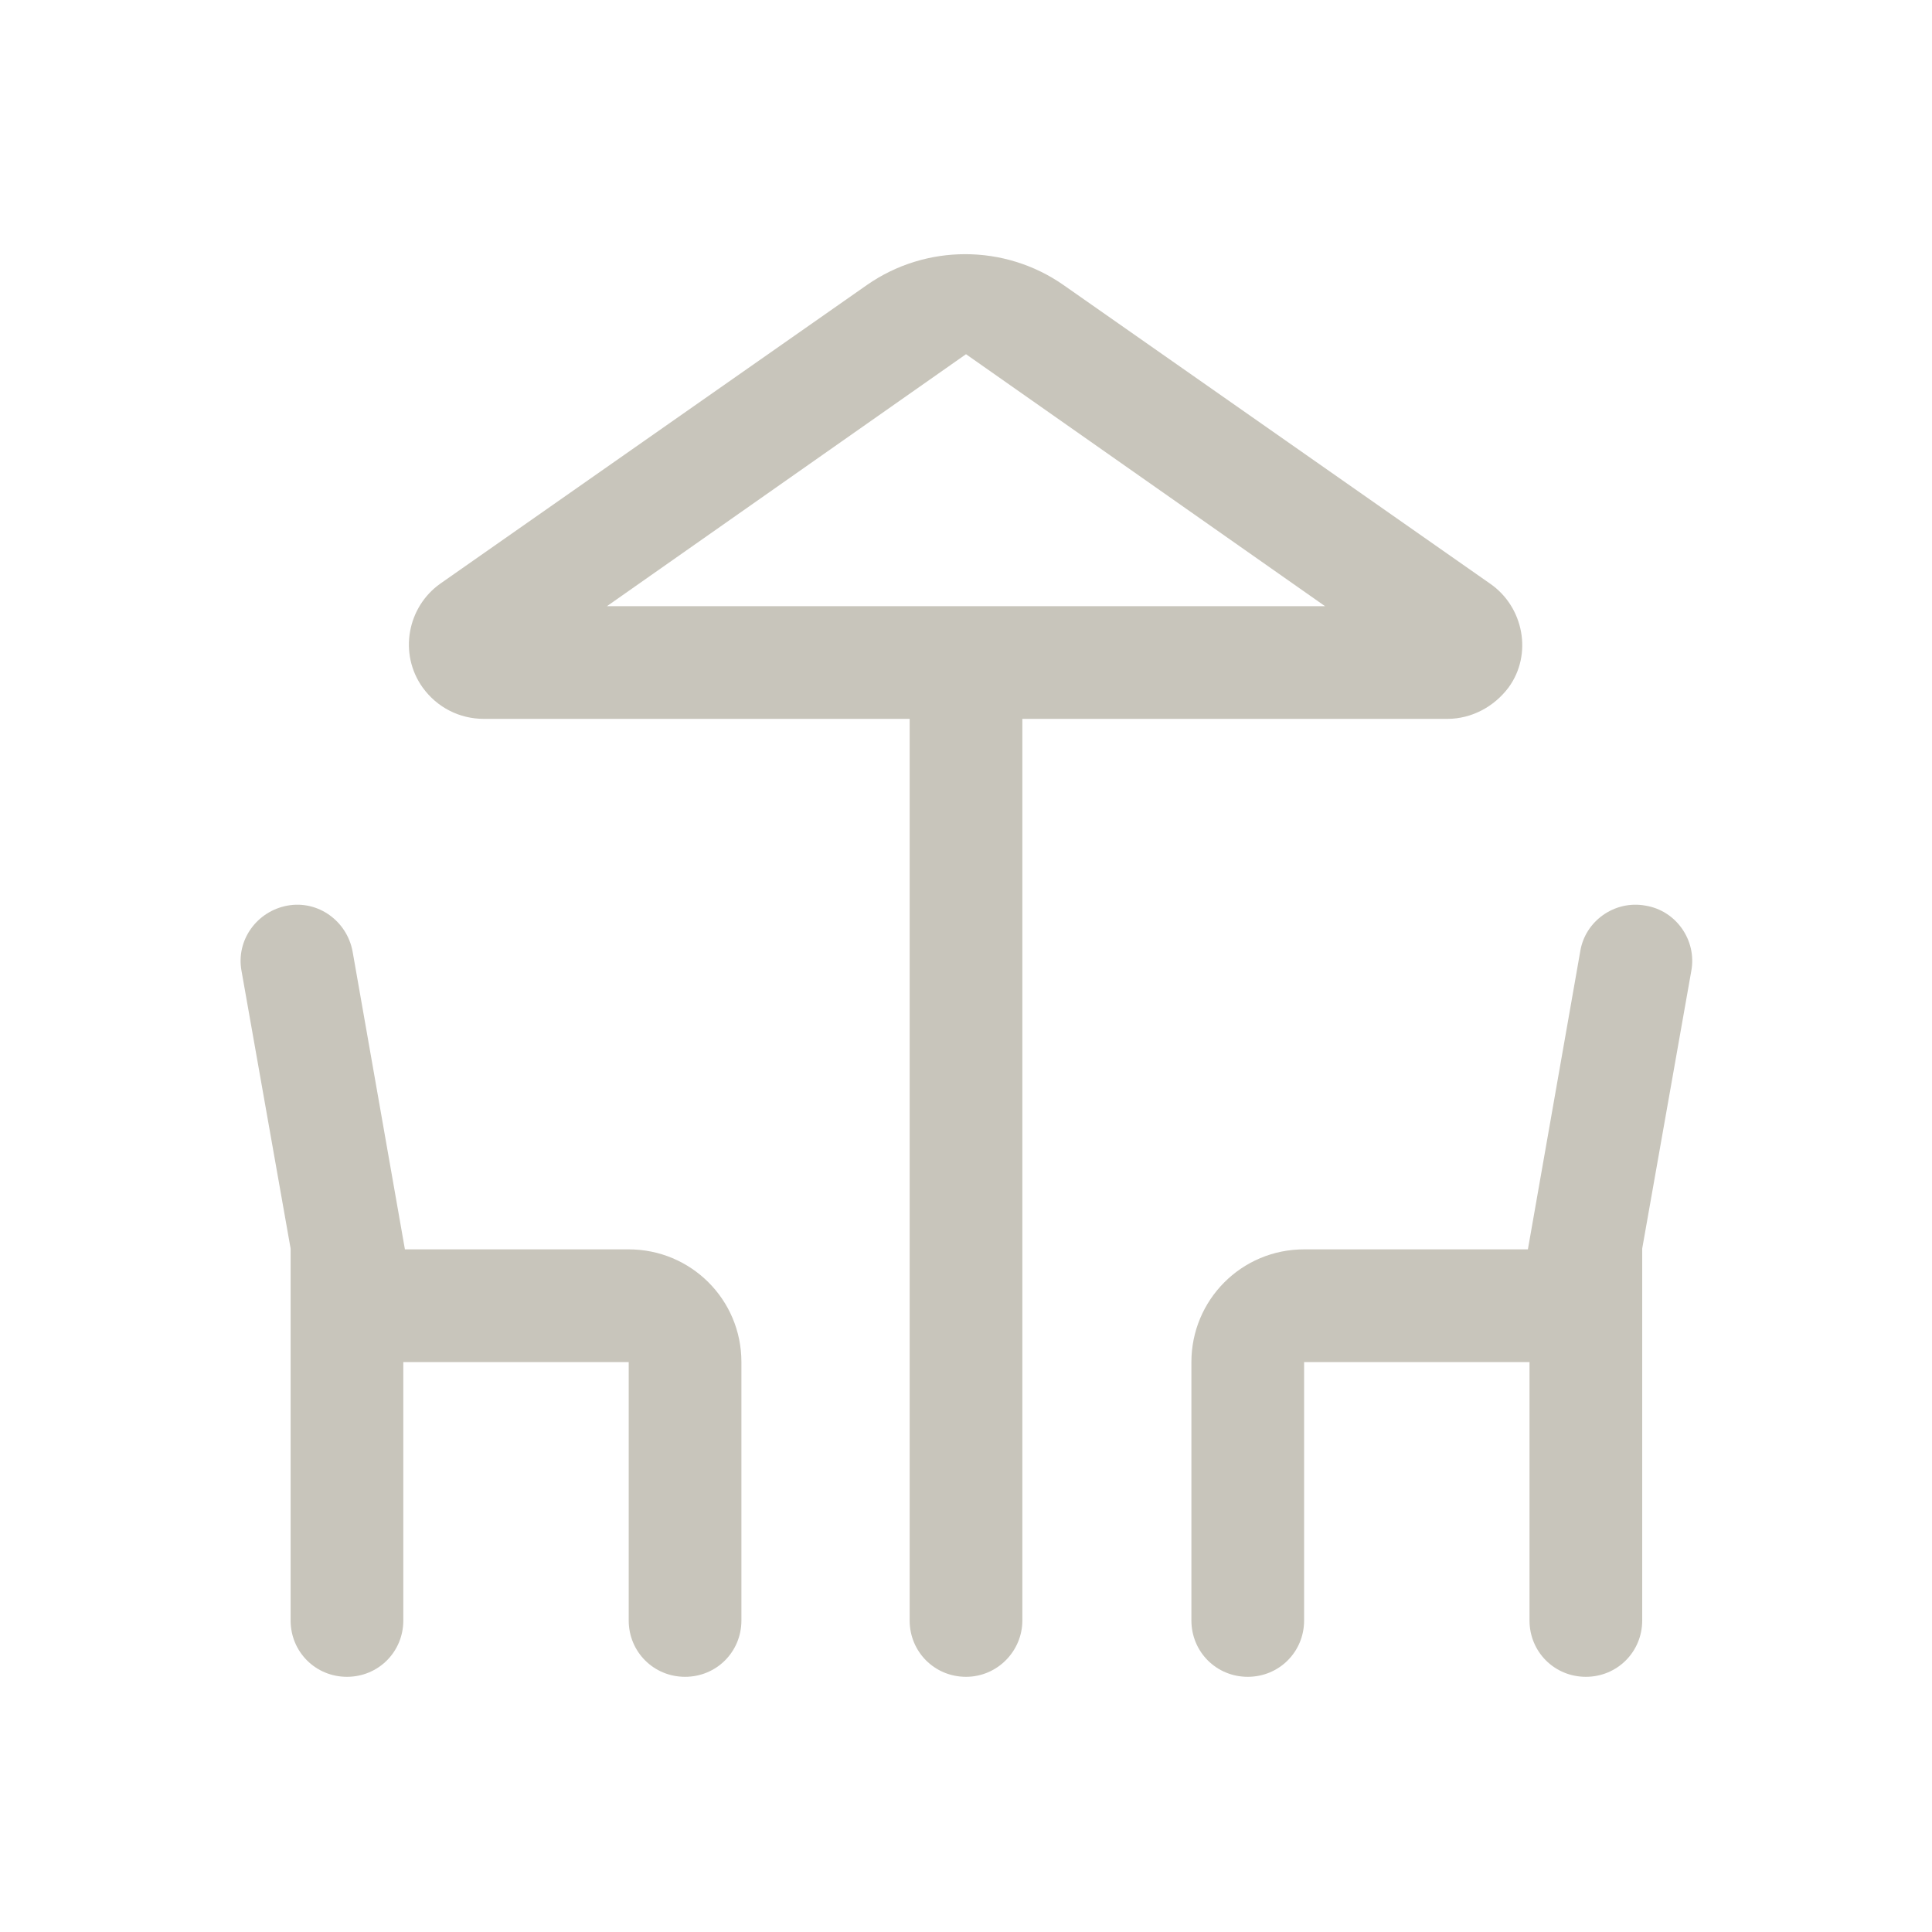 <?xml version="1.0" encoding="UTF-8"?>
<svg id="Livello_1" data-name="Livello 1" xmlns="http://www.w3.org/2000/svg" viewBox="0 0 24 24">
  <defs>
    <style>
      .cls-1 {
        fill: #c8c5bb;
      }
    </style>
  </defs>
  <path class="cls-1" d="M20.44,11.25c-.38-.07-.75.19-.81.57l-.65,3.7h-2.78c-.78,0-1.4.63-1.4,1.4v3.21c0,.39.31.7.7.7s.7-.31.7-.7v-3.21h2.8v3.21c0,.39.31.7.7.7s.7-.31.7-.7v-4.62l.61-3.45c.07-.38-.19-.75-.57-.81Z"/>
  <path class="cls-1" d="M18.51,7.25l-5.3-3.71c-.73-.51-1.71-.51-2.44,0l-5.3,3.71c-.41.29-.52.87-.22,1.29.18.25.46.39.76.39h5.29v11.2c0,.39.31.7.7.7s.7-.32.7-.7v-11.2h5.28c.3,0,.58-.15.76-.39.3-.41.19-1-.23-1.29ZM7.54,7.53l4.46-3.13,4.46,3.13H7.54Z"/>
  <path class="cls-1" d="M7.81,15.52h-2.78l-.65-3.7c-.07-.38-.43-.64-.81-.57s-.64.43-.57.81l.61,3.45v4.62c0,.39.31.7.7.7s.7-.31.7-.7v-3.21h2.8v3.21c0,.39.31.7.7.7s.7-.31.7-.7v-3.21c0-.78-.63-1.4-1.4-1.4Z"/>
</svg>